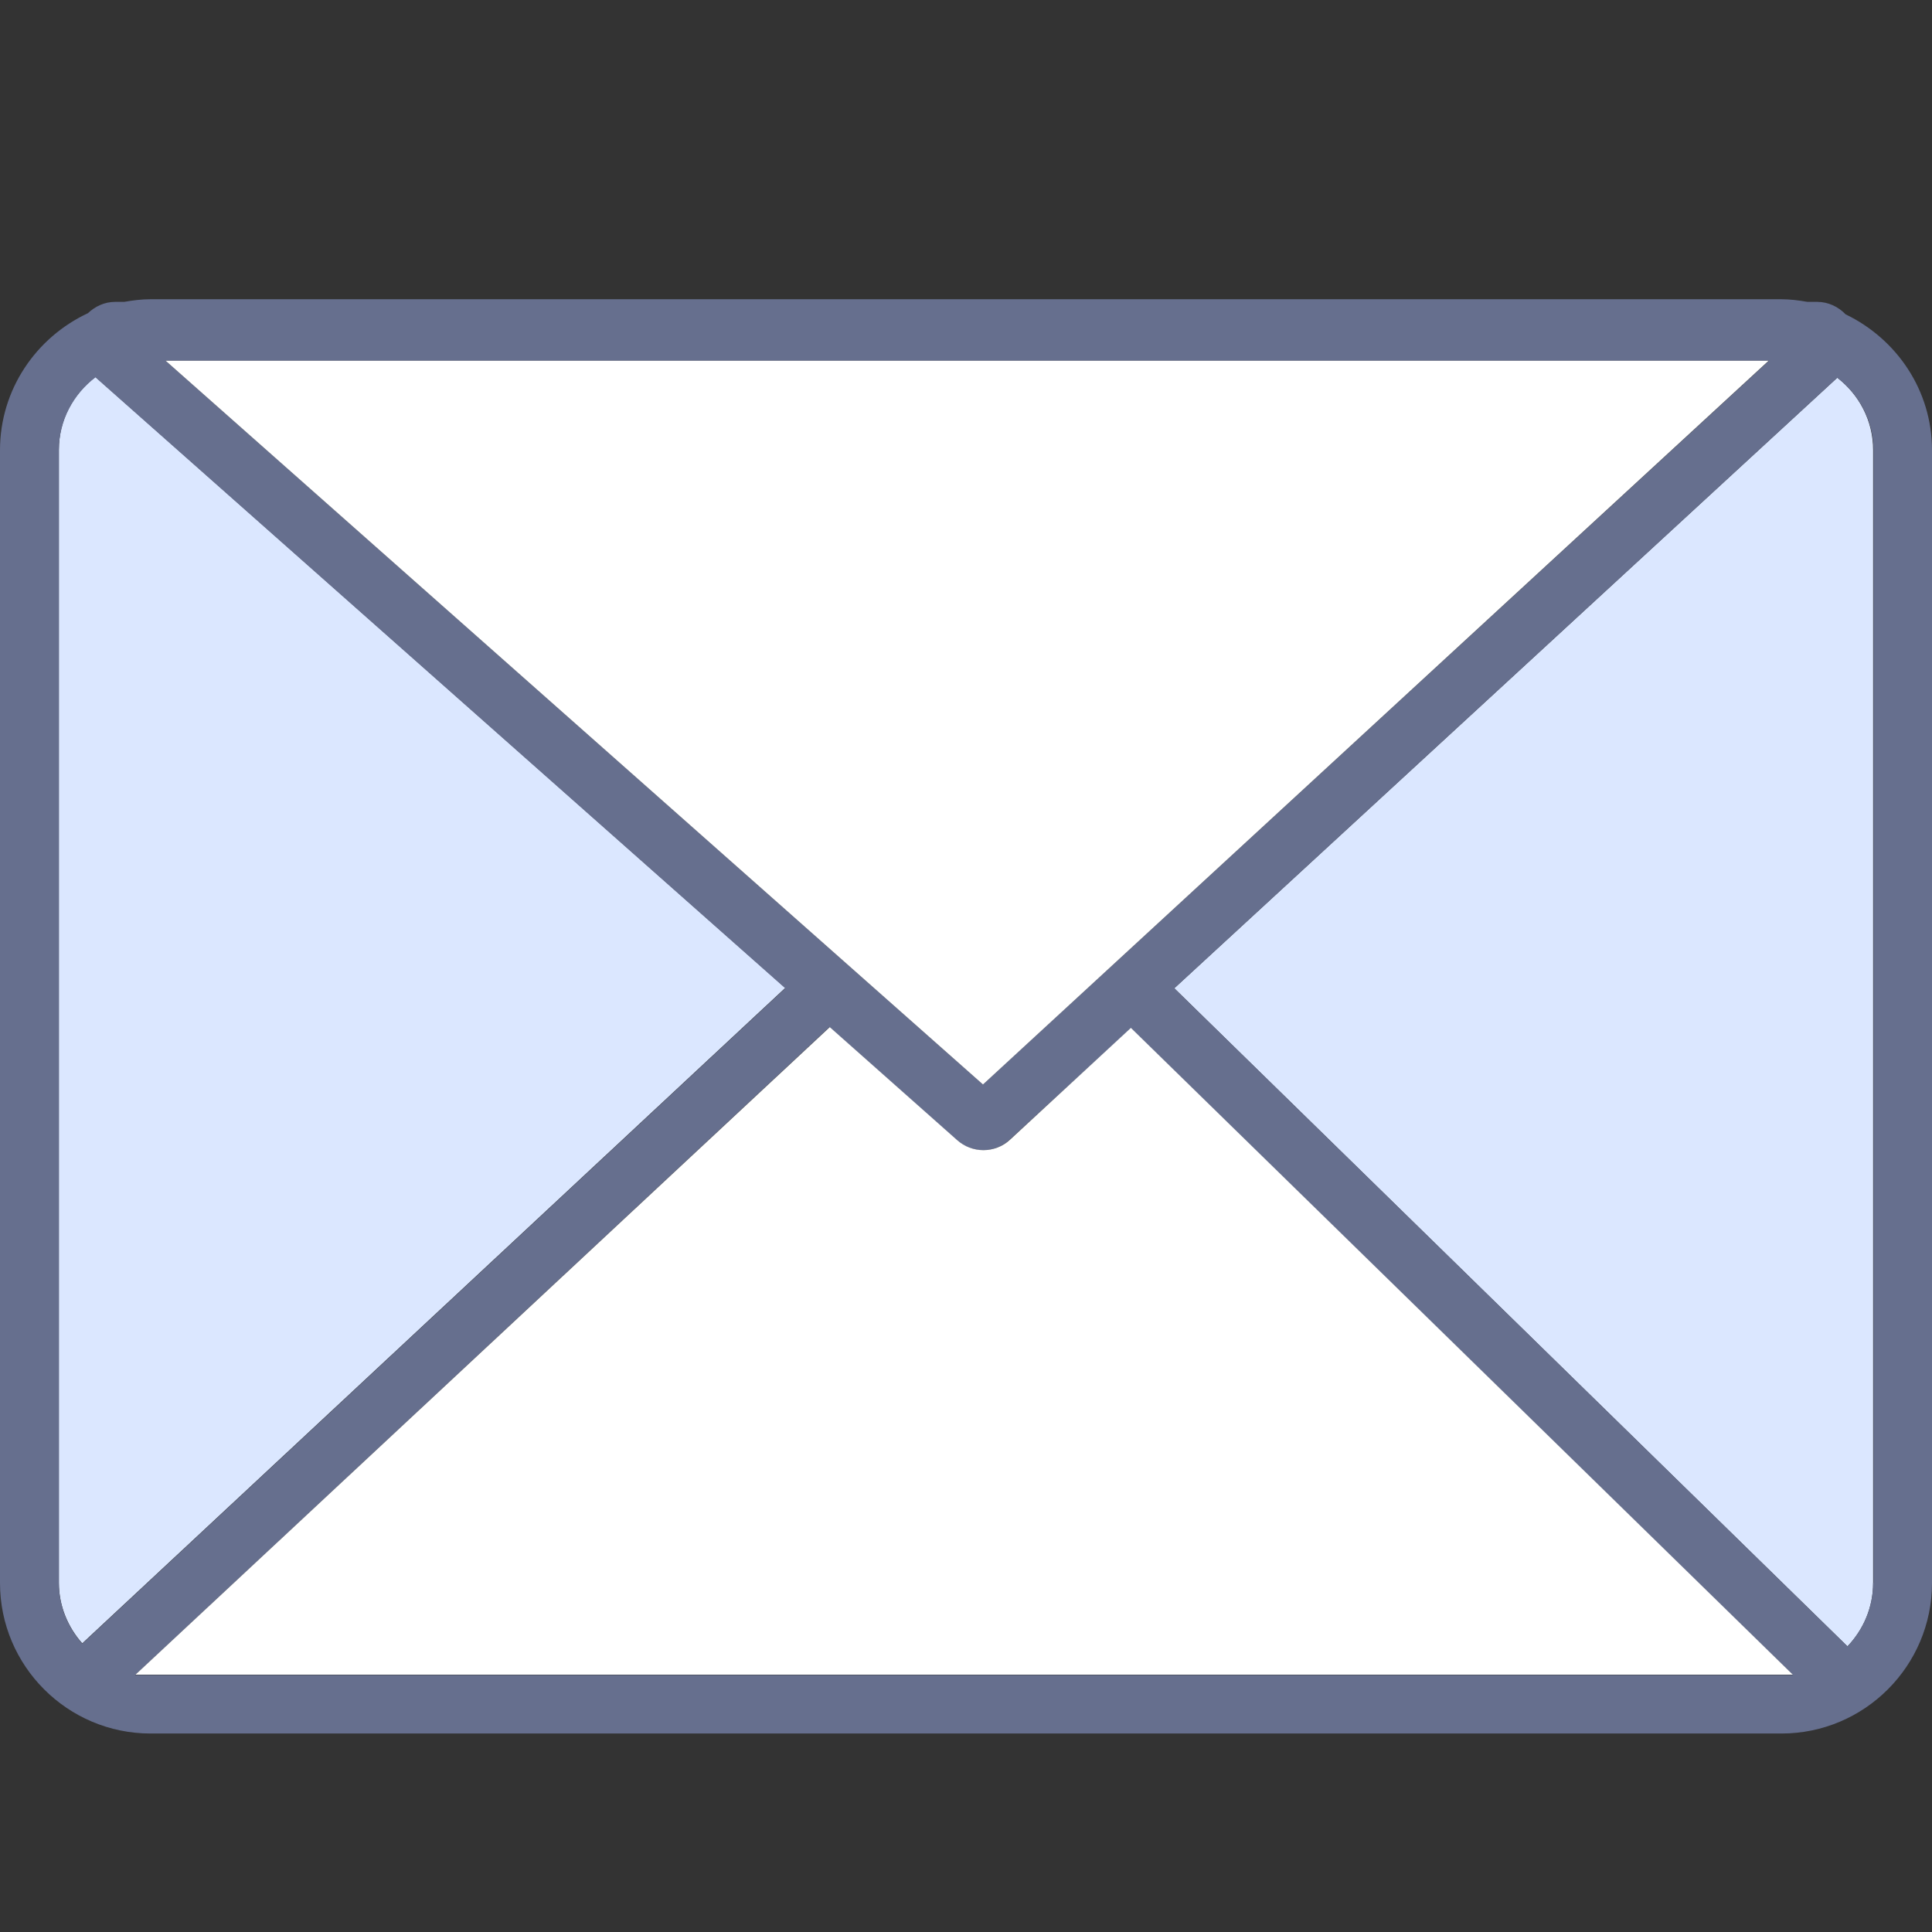 <svg xmlns="http://www.w3.org/2000/svg" class="section-icon" viewBox="0 0 512 512"><rect x="0" y="0" width="512" height="512" fill="#333333" stroke="none"/><path fill="#DBE7FF" d="M486.9 100.1 311.2 261.9l178.4 174.4c4.2-4.4 6.8-10.3 6.8-16.8V119.3c0-7.9-3.8-14.8-9.5-19.2zM208.1 261.8 25.3 99.9c-5.9 4.5-9.7 11.4-9.7 19.3v300.2c0 6.2 2.4 11.8 6.2 16.1l186.3-173.7zm-168.2 182h432.2H39.9"/><path fill="#666F8E" d="M489.1 83.3c-1.9-2-4.6-3.3-7.5-3.3H479c-2.3-.4-4.6-.7-7-.7H39.9c-2.4 0-4.7.3-7 .7h-2.4c-2.8 0-5.3 1.2-7.2 3C9.6 89.4 0 103.2 0 119.3v300.2c0 22 17.9 39.9 39.9 39.9h432.2c22 0 39.9-17.9 39.9-39.9V119.3c0-15.9-9.4-29.5-22.9-36zm7.3 336.2c0 6.5-2.6 12.4-6.8 16.8L311.2 261.9l175.7-161.8c5.8 4.5 9.6 11.4 9.6 19.2v300.2zM15.6 119.3c0-7.9 3.9-14.9 9.7-19.3l182.8 161.9L21.8 435.6c-3.8-4.3-6.2-9.9-6.2-16.1V119.3zm8.8 324.5zm236.1-156.4L43.9 95.6h424.9L260.5 287.4zm-40.7-15.2 33.7 29.9c2 1.8 4.5 2.7 7 2.7 2.6 0 5.1-.9 7.1-2.8l32.1-29.5 175.4 171.4H35.8l184-171.7z"/><path fill="#FFF" d="M472.1 443.8h3L299.7 272.4l-32 29.6c-2 1.9-4.6 2.8-7.1 2.8s-5-.9-7-2.7l-33.7-29.9-184 171.6h436.2zm-447.7 0"/><path fill="#FFF" d="M468.7 95.6H43.9l216.6 191.8"/></svg>